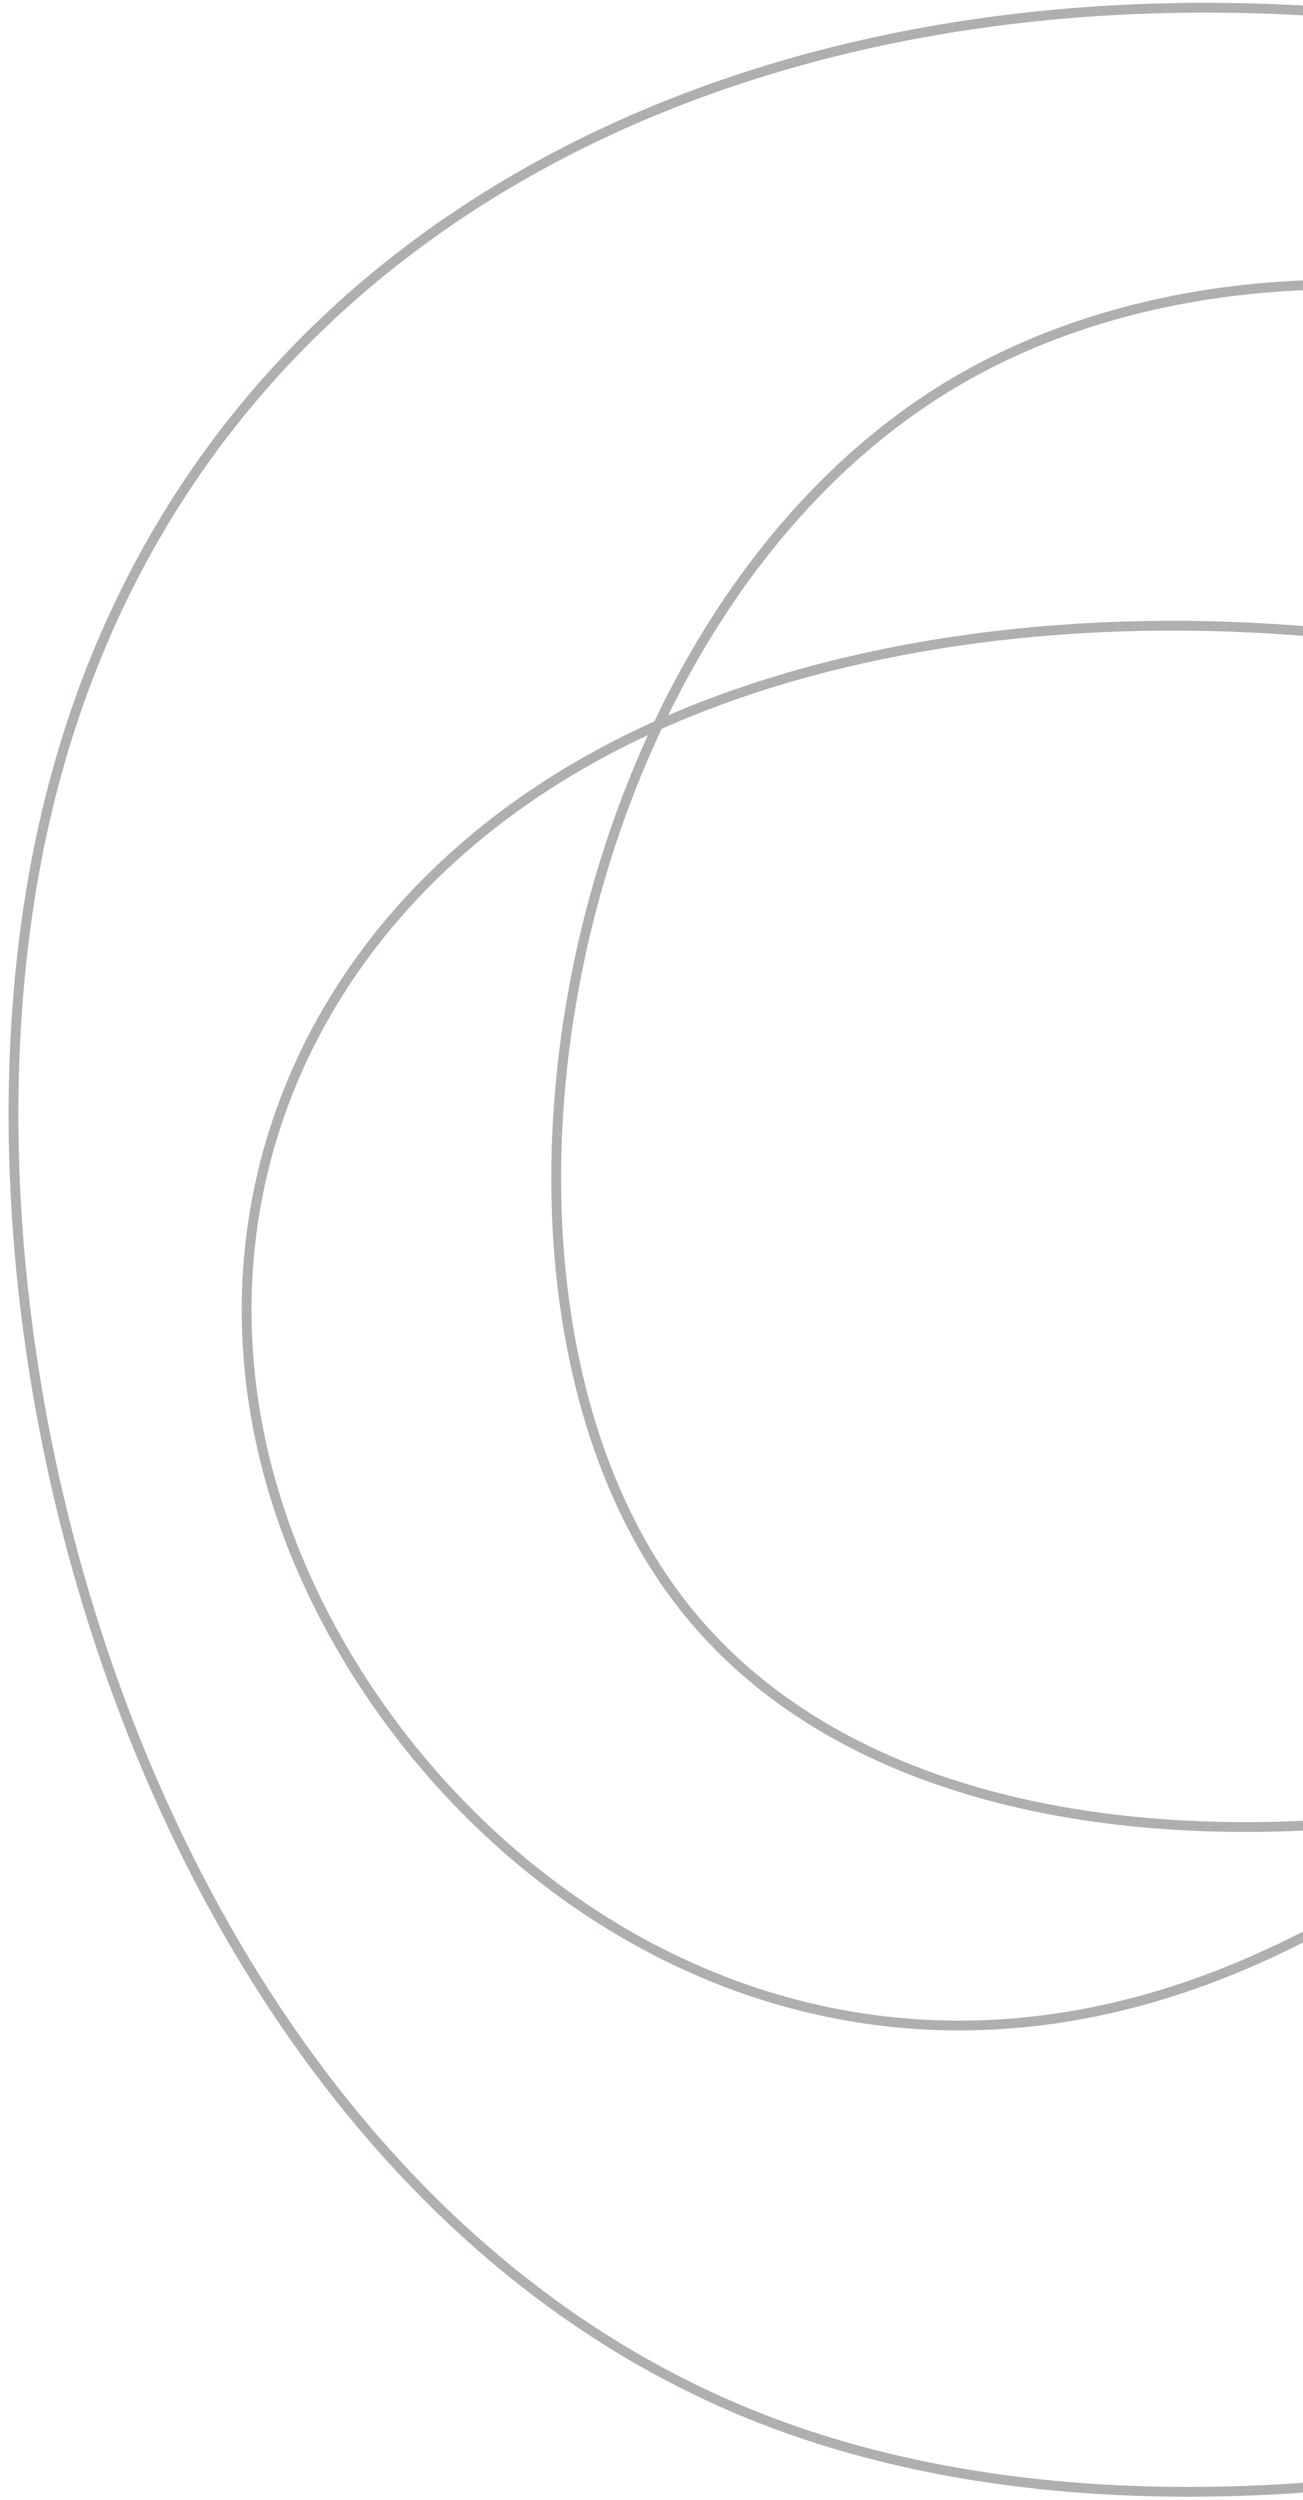 <?xml version="1.0" encoding="UTF-8"?> <svg xmlns="http://www.w3.org/2000/svg" width="85" height="163" viewBox="0 0 85 163" fill="none"> <path fill-rule="evenodd" clip-rule="evenodd" d="M128.142 107.095C98.591 122.447 59.654 124.776 44.171 104.182C28.689 83.588 36.66 40.071 62.288 24.924C87.915 9.778 131.2 23.004 136.179 50.039C141.158 77.073 107.832 117.919 79.26 128.857C50.688 139.795 26.87 120.825 19.023 100.656C11.176 80.487 19.299 59.12 40.568 48.398C61.838 37.676 96.252 37.6 126.245 52.637C156.238 67.675 181.811 97.826 164.666 124.052C147.521 150.277 87.659 172.576 49.618 157.676C11.576 142.776 -4.646 90.678 2.541 55.263C9.727 19.848 40.322 1.116 76.805 0.518C113.287 -0.079 155.657 17.457 166.758 40.413C177.86 63.369 157.694 91.743 128.142 107.095Z" stroke="#272121" stroke-opacity="0.361" stroke-width="0.64" stroke-miterlimit="22.926"></path> </svg> 